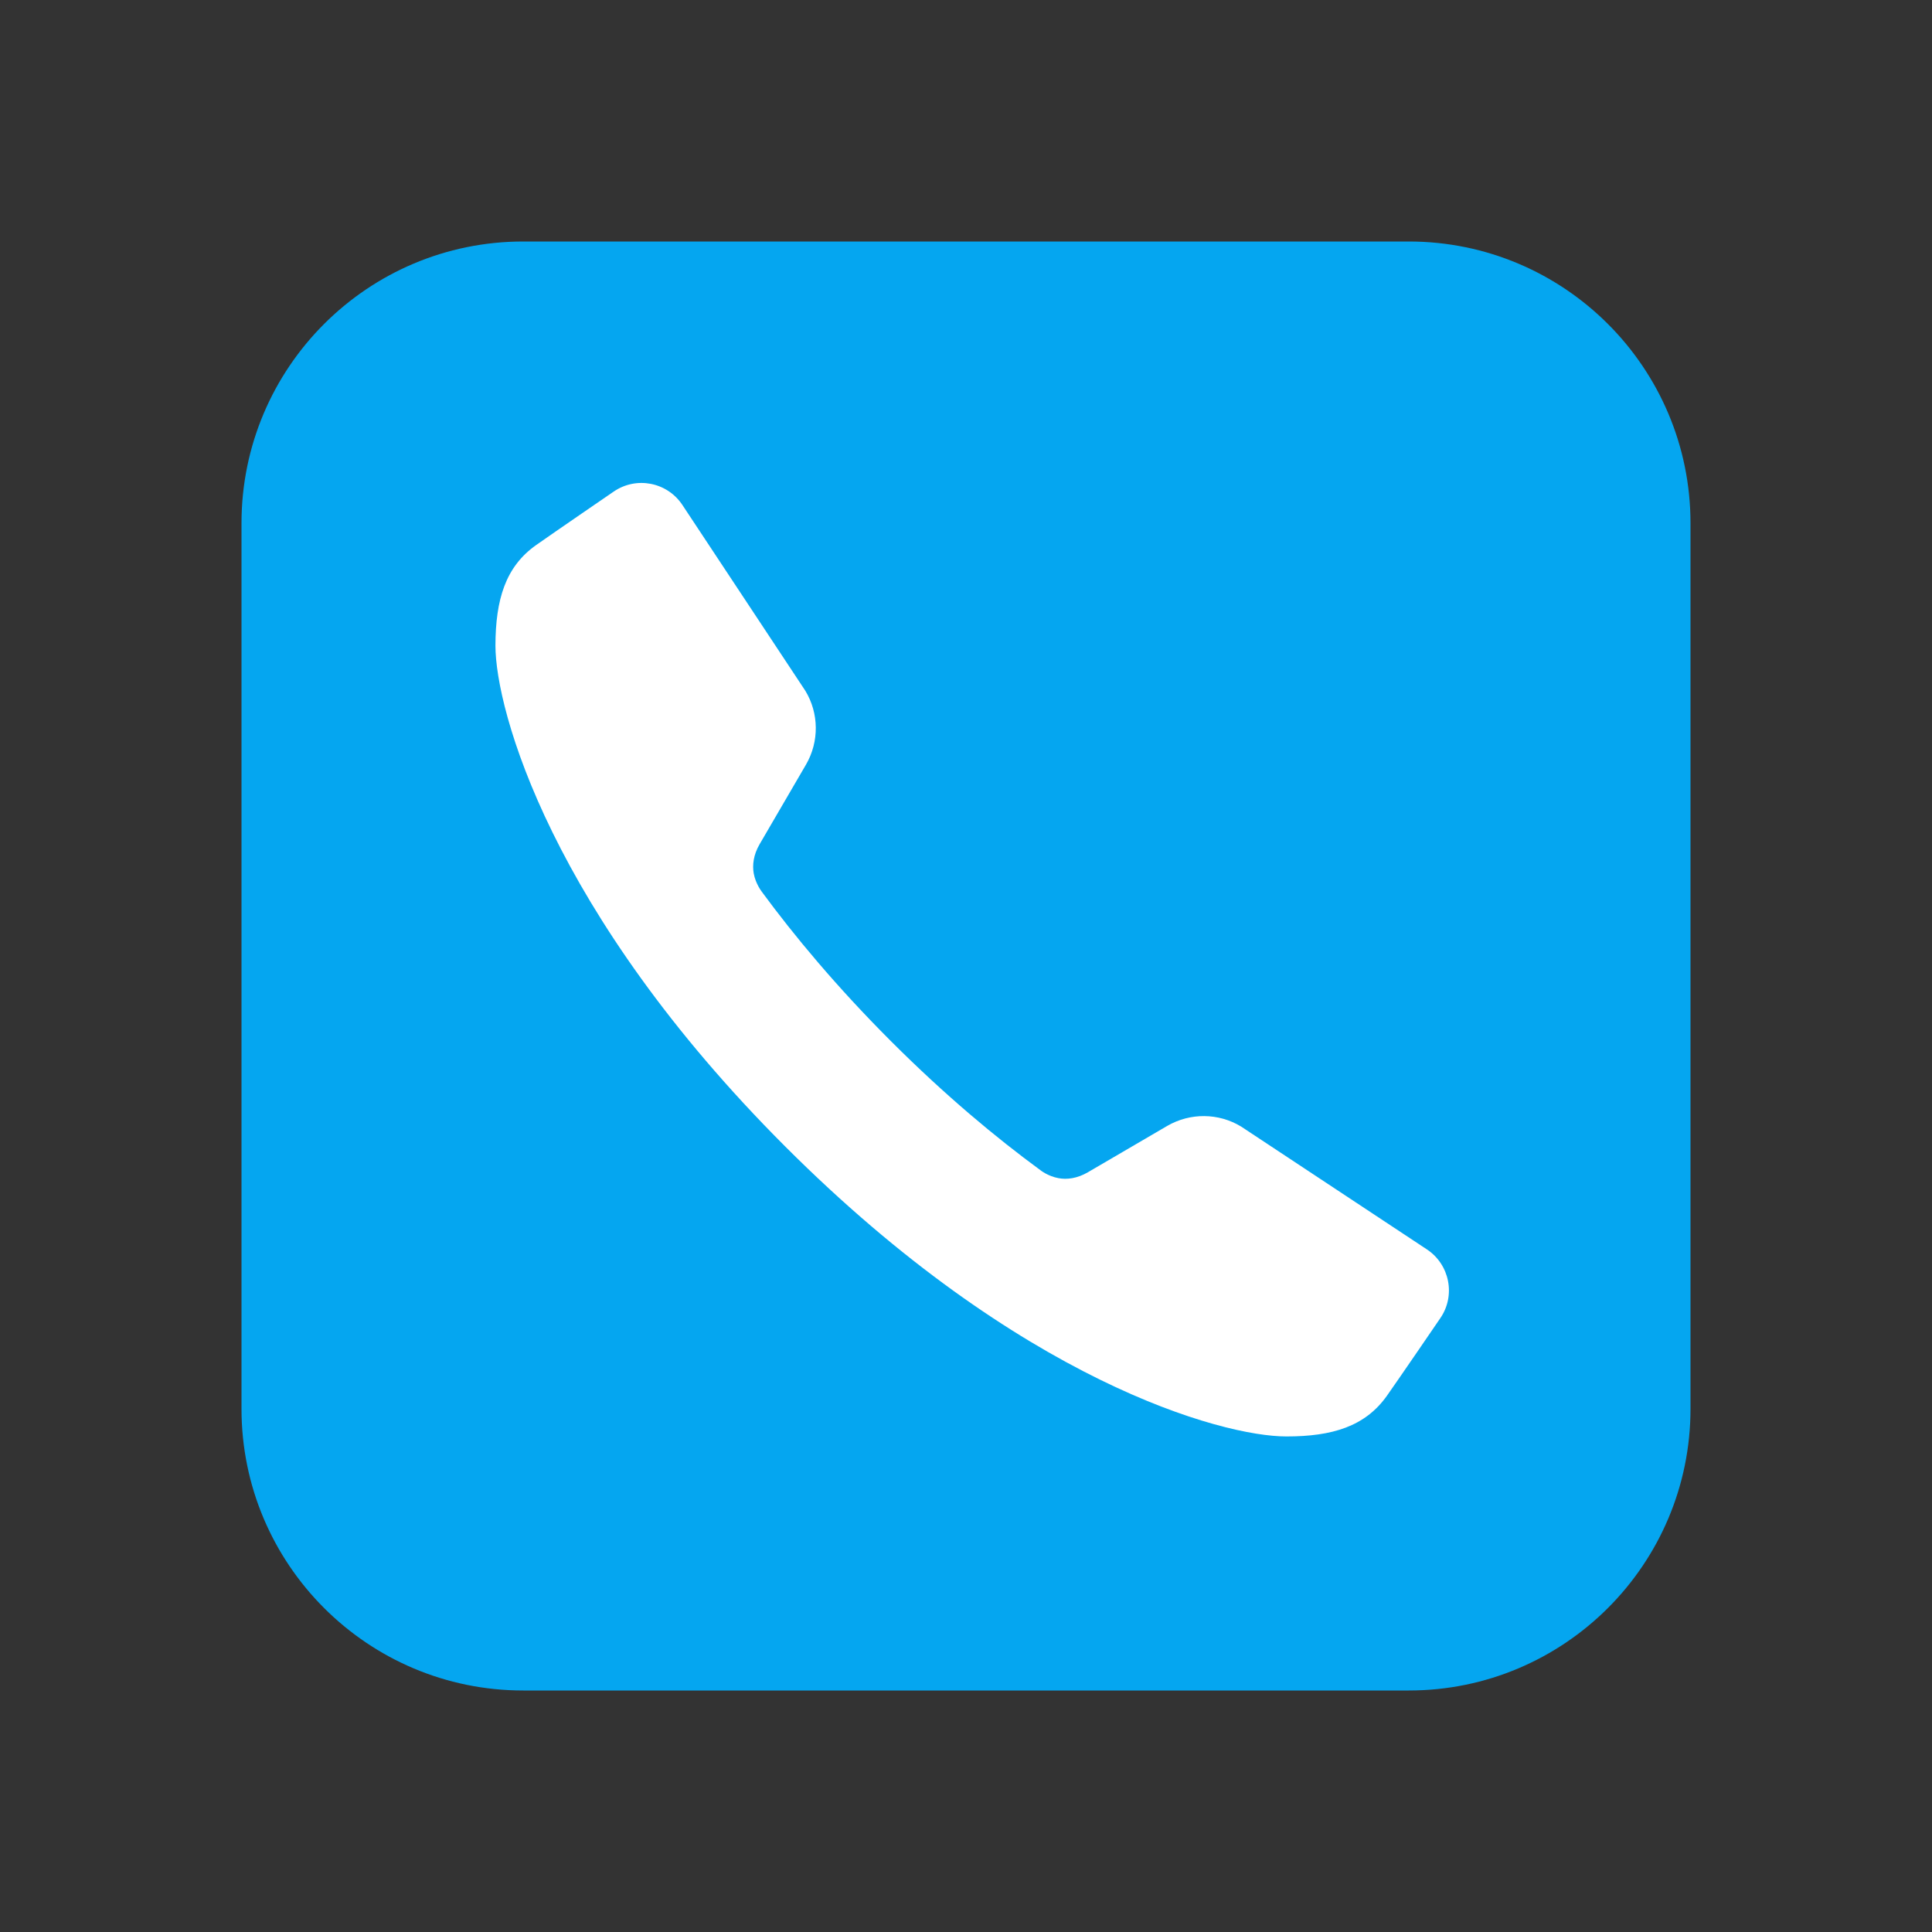 <svg width="16" height="16" viewBox="0 0 16 16" fill="none" xmlns="http://www.w3.org/2000/svg">
<rect x="0" y="0" width="16" height="16" fill="#333333" stroke="none"/>
<path d="M4.333 14H11.667C12.955 14 14 12.955 14 11.667V4.333C14 3.045 12.955 2 11.667 2H4.333C3.045 2 2 3.045 2 4.333V11.667C2 12.955 3.045 14 4.333 14Z" fill="#05A6F0"/>
<path d="M11.817 10.347L10.279 9.33C10.092 9.216 9.857 9.214 9.667 9.324C9.667 9.324 9.667 9.324 9.008 9.709C8.92 9.76 8.835 9.77 8.766 9.757C8.679 9.741 8.619 9.693 8.615 9.69C8.252 9.424 7.829 9.073 7.378 8.622C6.927 8.171 6.575 7.747 6.309 7.385C6.306 7.38 6.258 7.32 6.242 7.233C6.23 7.165 6.239 7.08 6.291 6.991C6.675 6.332 6.675 6.332 6.675 6.332C6.785 6.142 6.783 5.907 6.669 5.72L5.652 4.183C5.526 3.992 5.269 3.942 5.081 4.072C5.081 4.072 4.599 4.402 4.44 4.514C4.186 4.693 4.104 4.966 4.103 5.346C4.103 5.88 4.563 7.555 6.504 9.496C8.444 11.436 10.119 11.897 10.654 11.896C11.034 11.896 11.306 11.813 11.486 11.559C11.598 11.4 11.927 10.918 11.927 10.918C12.057 10.731 12.007 10.473 11.817 10.347Z" fill="white"/>
</svg>